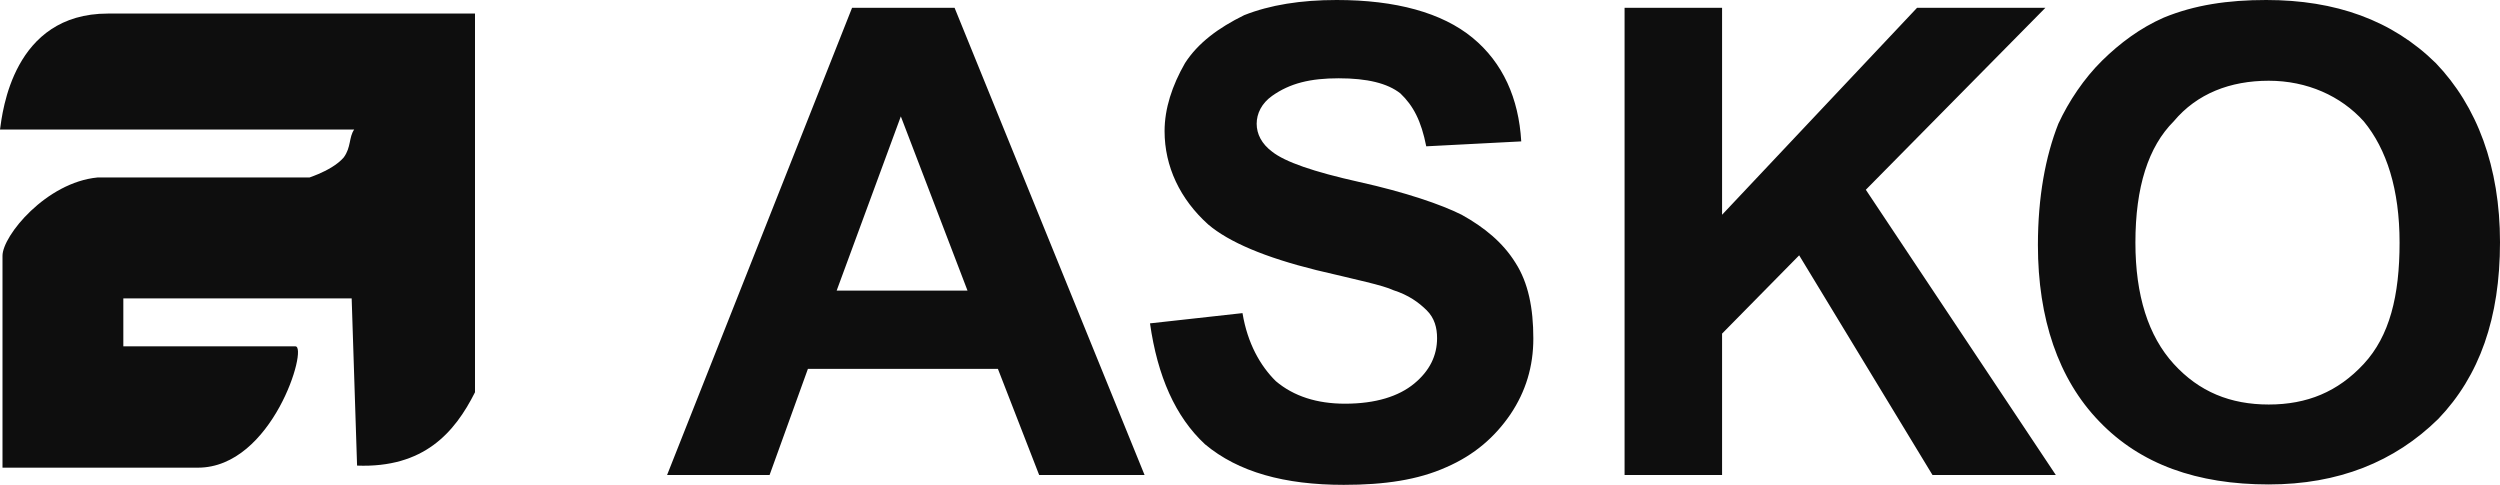 <svg width="165" height="32" viewBox="0 0 165 32" fill="none" xmlns="http://www.w3.org/2000/svg">
<g clip-path="url(#clip0_400_33)">
<path d="M23.21 19.694H8.14V22.859H19.497C20.35 22.859 17.985 30.866 13.062 30.866H0.165V16.881C0.165 15.556 3.053 12.039 6.435 11.714C6.765 11.714 20.652 11.714 20.488 11.714C19.8 11.877 21.835 11.39 22.688 10.389C23.183 9.713 23.017 9.064 23.375 8.55H0C0.165 7.386 0.853 0.895 7.122 0.895H31.35V25.889C30.003 28.567 27.968 30.893 23.567 30.73" fill="#0E0E0E"/>
<path d="M140.937 16.014C140.937 19.503 141.79 22.181 143.467 24.02C145.145 25.86 147.207 26.698 149.737 26.698C152.267 26.698 154.302 25.86 156.007 24.02C157.712 22.181 158.372 19.53 158.372 16.014C158.372 12.497 157.52 9.846 156.007 8.007C154.495 6.33 152.267 5.329 149.737 5.329C147.207 5.329 145.007 6.167 143.467 8.007C141.79 9.684 140.937 12.335 140.937 16.014ZM134.502 16.176C134.502 13.011 134.997 10.333 135.85 8.169C136.537 6.681 137.555 5.167 138.737 4.003C139.92 2.84 141.267 1.839 142.807 1.163C144.842 0.325 147.042 0 149.572 0C154.137 0 157.877 1.325 160.765 4.166C163.487 7.006 165 11.009 165 15.986C165 20.991 163.652 24.805 160.93 27.645C158.042 30.485 154.33 31.973 149.737 31.973C145.007 31.973 141.267 30.648 138.545 27.807C135.85 25.021 134.502 21.018 134.502 16.176ZM107.222 31.351V0.514H113.657V14.174L126.527 0.514H134.997L123.145 12.524L135.685 31.351H127.545L118.745 16.852L113.657 22.019V31.351H107.222ZM75.9 21.342L82.005 20.666C82.335 22.668 83.187 24.155 84.205 25.156C85.387 26.157 86.927 26.644 88.77 26.644C90.805 26.644 92.317 26.157 93.335 25.319C94.352 24.48 94.847 23.479 94.847 22.316C94.847 21.64 94.682 20.991 94.16 20.477C93.637 19.963 92.977 19.476 91.96 19.151C91.272 18.827 89.595 18.475 86.872 17.826C83.49 16.987 81.125 15.986 79.75 14.823C77.88 13.146 76.862 10.982 76.862 8.656C76.862 7.168 77.357 5.653 78.21 4.166C79.062 2.84 80.41 1.839 82.115 1.001C83.82 0.325 85.855 0 88.22 0C92.125 0 95.177 0.839 97.185 2.489C99.192 4.139 100.237 6.492 100.402 9.332L94.132 9.657C93.802 7.98 93.28 6.979 92.427 6.167C91.575 5.491 90.227 5.167 88.357 5.167C86.487 5.167 85.14 5.491 83.957 6.33C83.27 6.817 82.94 7.493 82.94 8.169C82.94 8.845 83.27 9.495 83.957 10.008C84.81 10.685 86.68 11.334 89.705 12.01C92.757 12.686 95.122 13.498 96.47 14.174C97.982 15.013 99.192 16.014 100.017 17.339C100.87 18.664 101.2 20.341 101.2 22.343C101.2 24.183 100.705 25.833 99.687 27.347C98.67 28.835 97.322 30.025 95.452 30.837C93.582 31.675 91.382 32 88.687 32C84.782 32 81.73 31.162 79.53 29.322C77.577 27.51 76.395 24.832 75.9 21.342ZM63.855 19.178L59.455 7.682L55.22 19.178H63.855ZM75.542 31.351H68.585L65.862 24.345H53.322L50.792 31.351H44.027L56.237 0.514H63.002L75.542 31.351Z" fill="#0E0E0E"/>
</g>
<defs>
<clipPath id="clip0_400_33">
<rect width="165" height="32" fill="white"/>
</clipPath>
</defs>
</svg>
